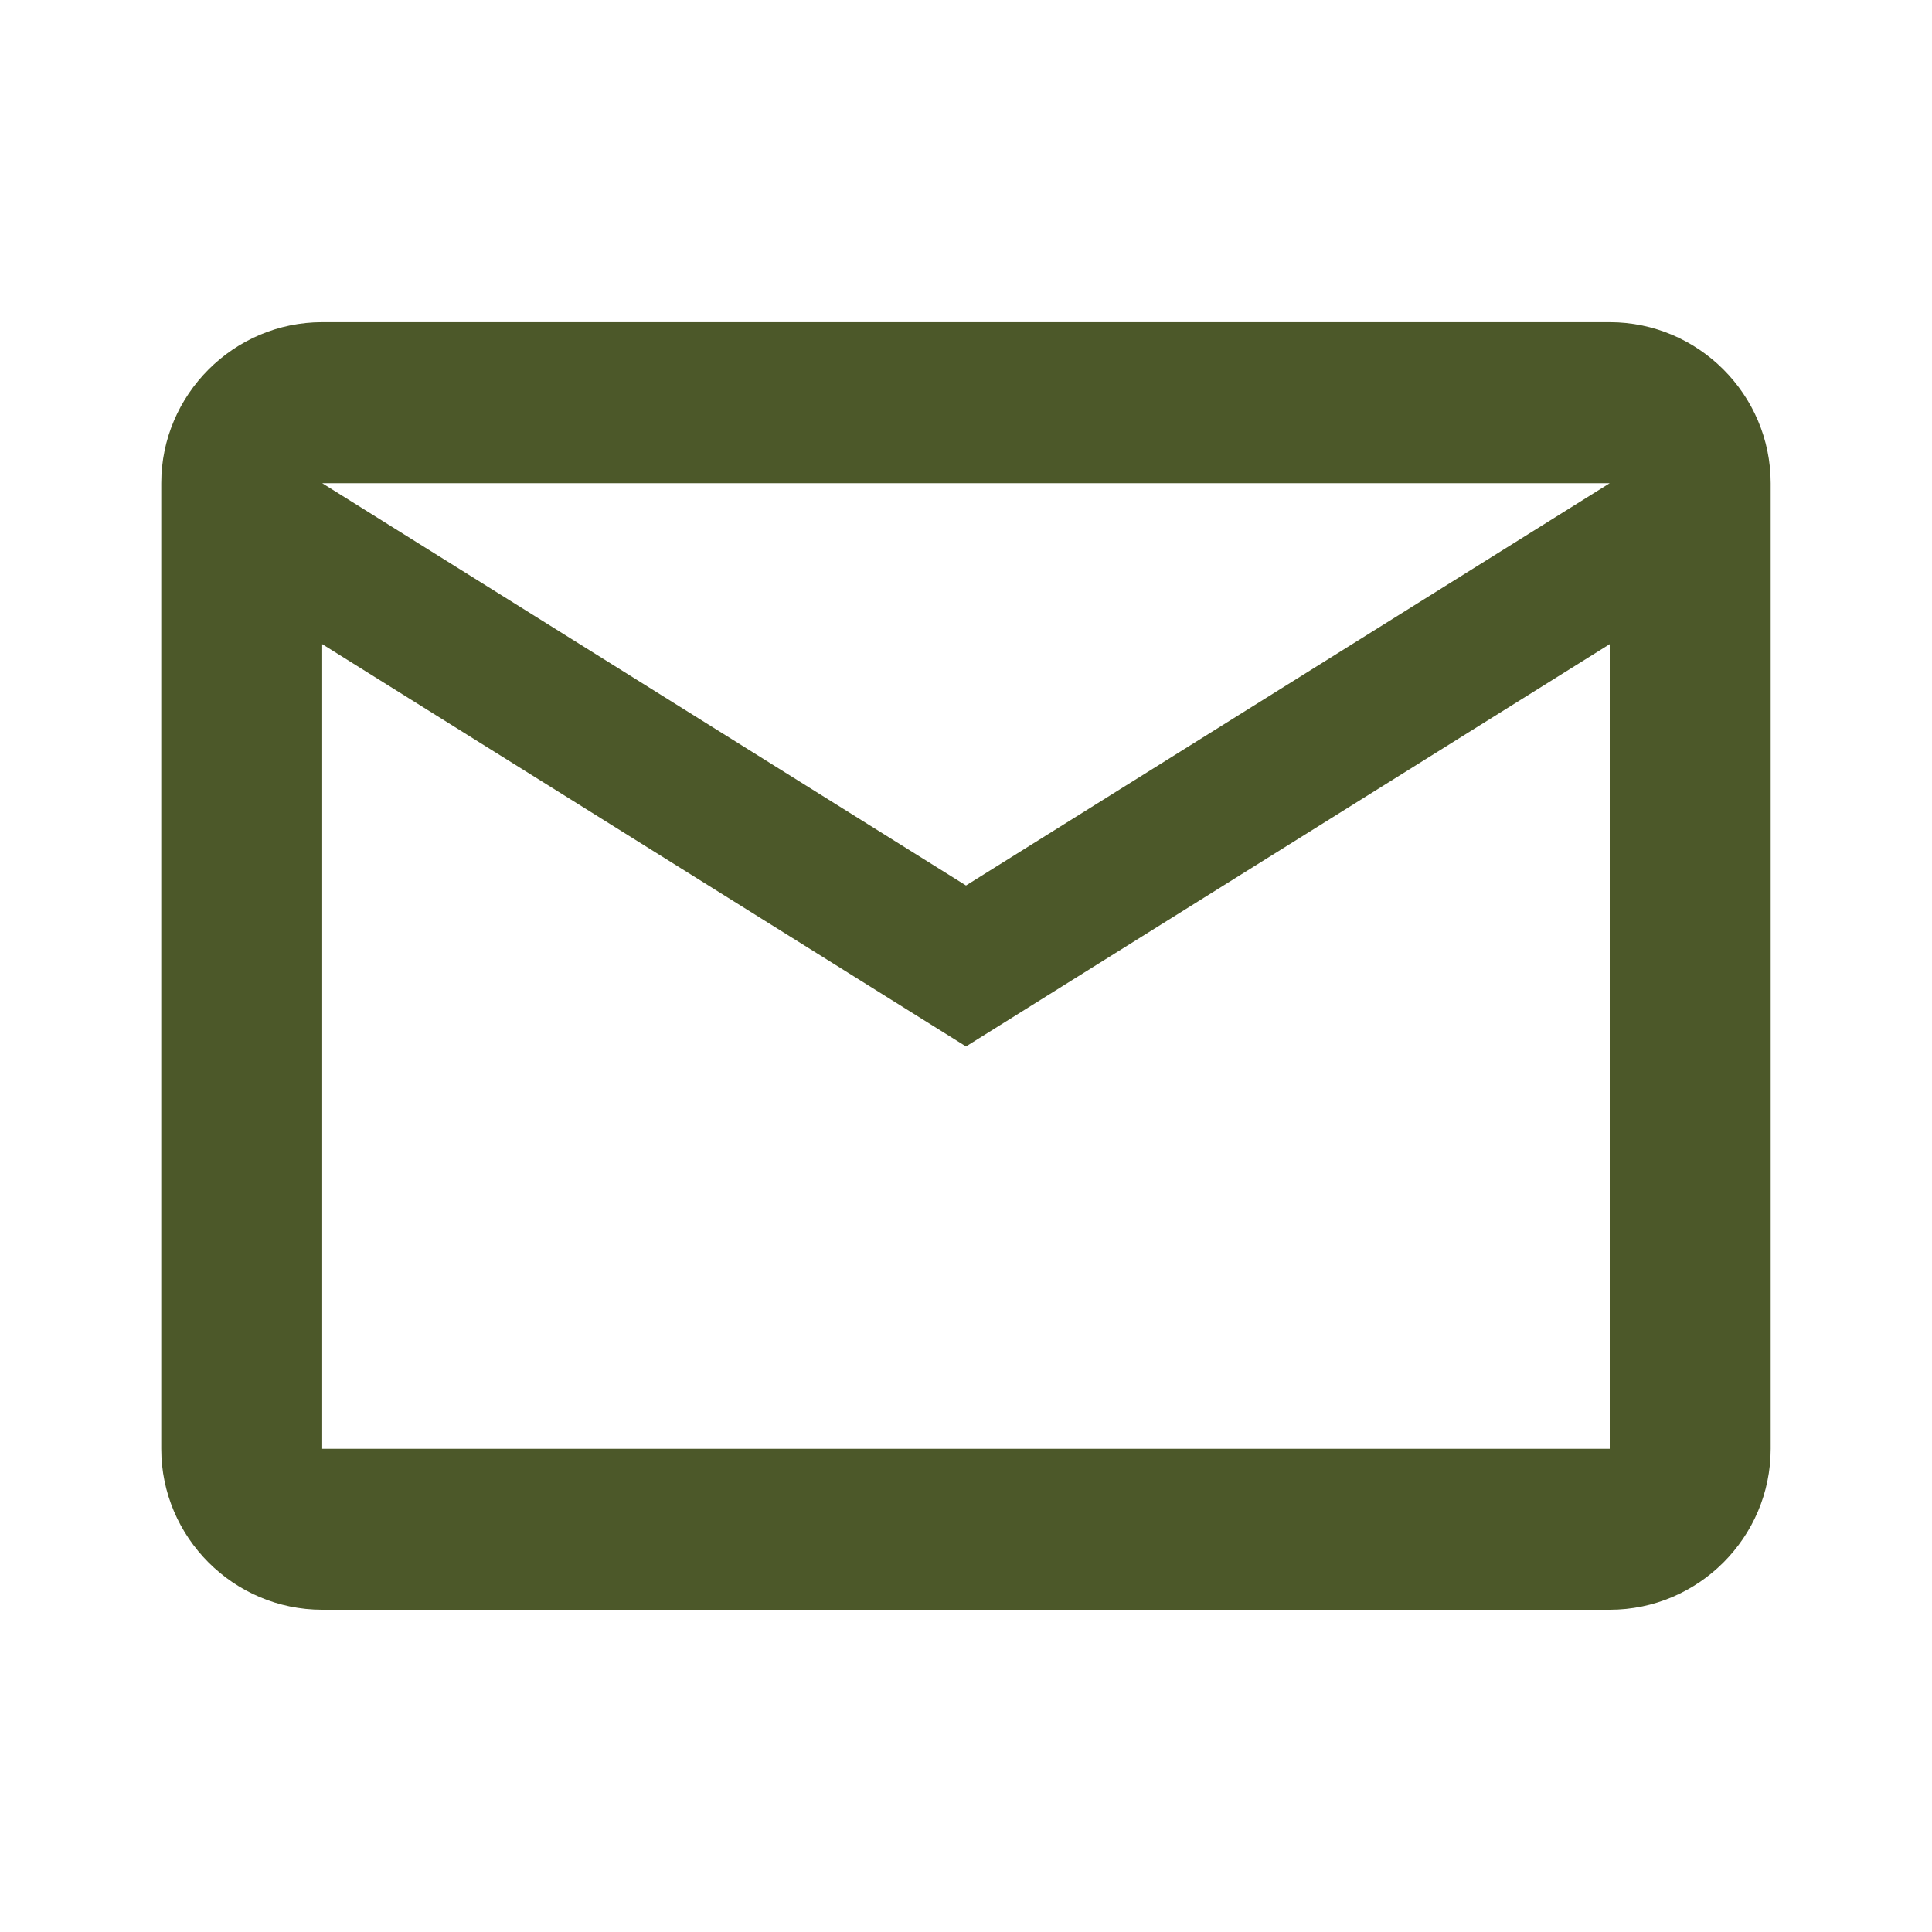 <svg width="30" height="30" viewBox="0 0 30 30" fill="none" xmlns="http://www.w3.org/2000/svg">
<g id="ic:outline-email">
<path id="Vector" d="M27.495 7.503C27.495 6.128 26.371 5.003 24.996 5.003H5.003C3.629 5.003 2.504 6.128 2.504 7.503V22.497C2.504 23.872 3.629 24.996 5.003 24.996H24.996C26.371 24.996 27.495 23.872 27.495 22.497V7.503ZM24.996 7.503L15 13.75L5.003 7.503H24.996ZM24.996 22.497H5.003V10.002L15 16.249L24.996 10.002V22.497Z" fill="#4C5829"/>
</g>
</svg>
